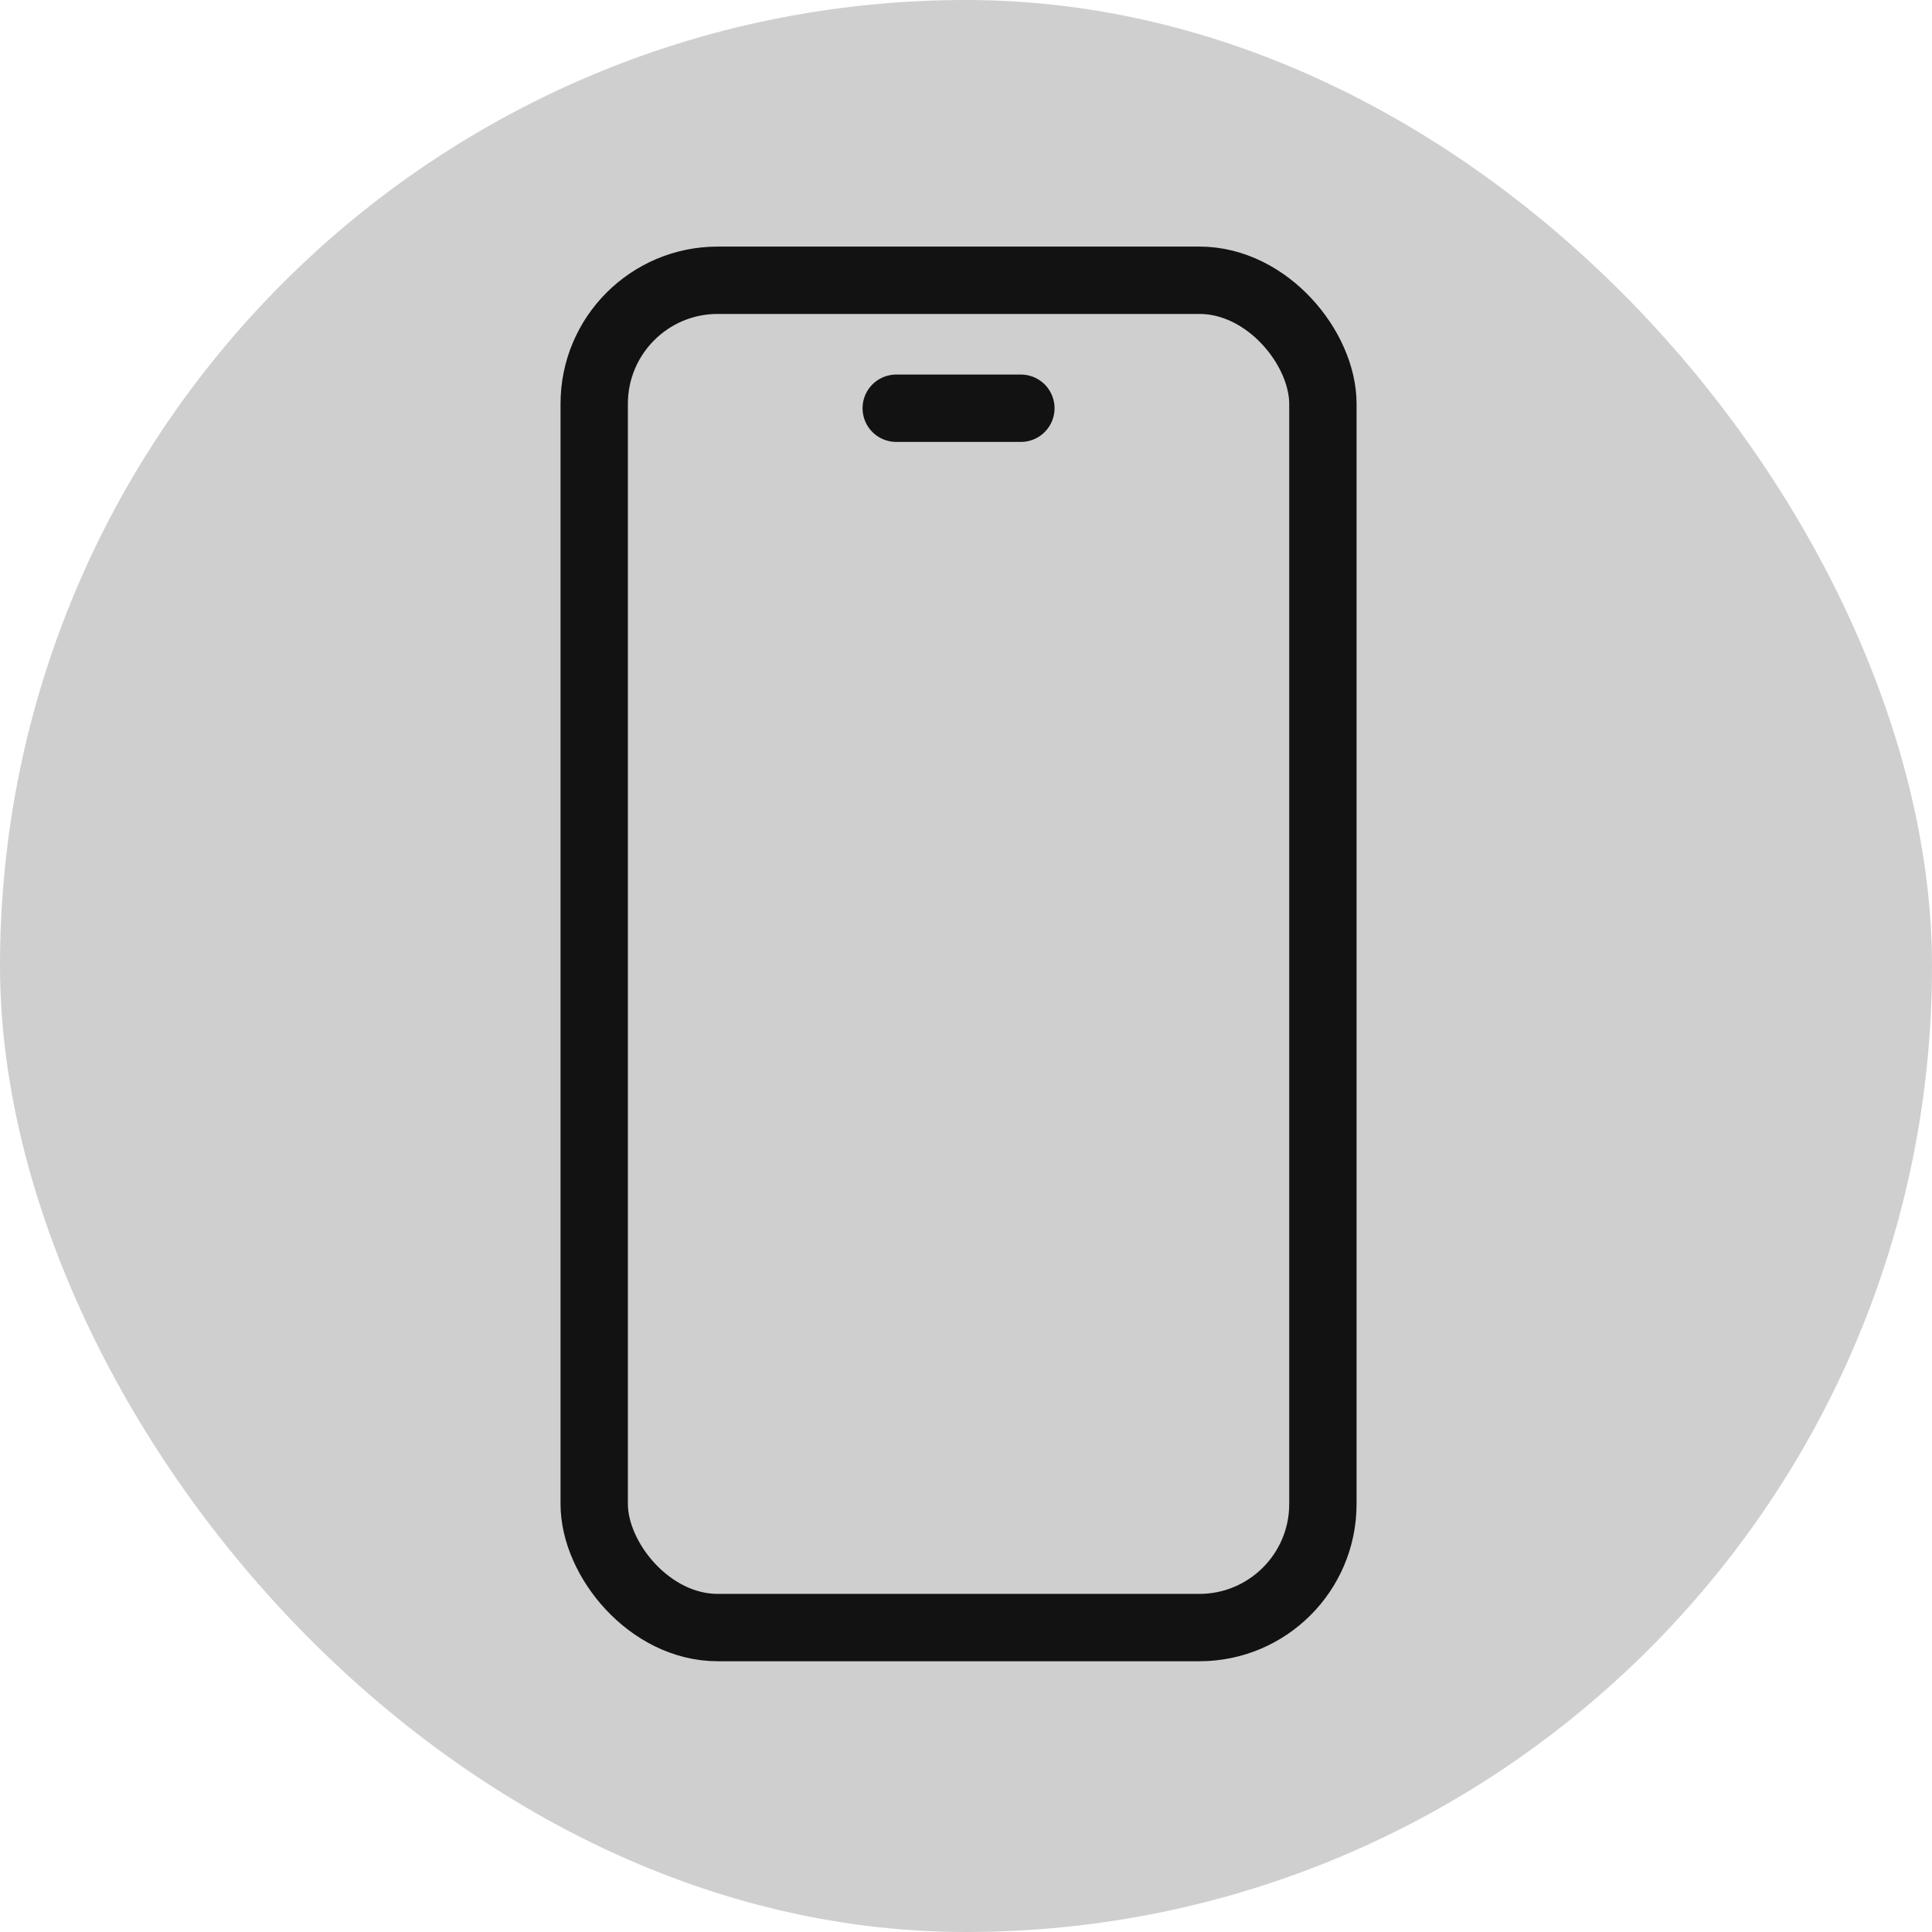 <?xml version="1.0" encoding="UTF-8"?> <svg xmlns="http://www.w3.org/2000/svg" width="80" height="80" viewBox="0 0 80 80" fill="none"><rect width="80" height="80" rx="40" fill="#CFCFCF"></rect><rect x="24.605" y="11.605" width="30.173" height="55.789" rx="5.114" stroke="#121212" stroke-width="2.789"></rect><line x1="37.111" y1="16.904" x2="42.272" y2="16.904" stroke="#121212" stroke-width="2.789" stroke-linecap="round"></line></svg> 